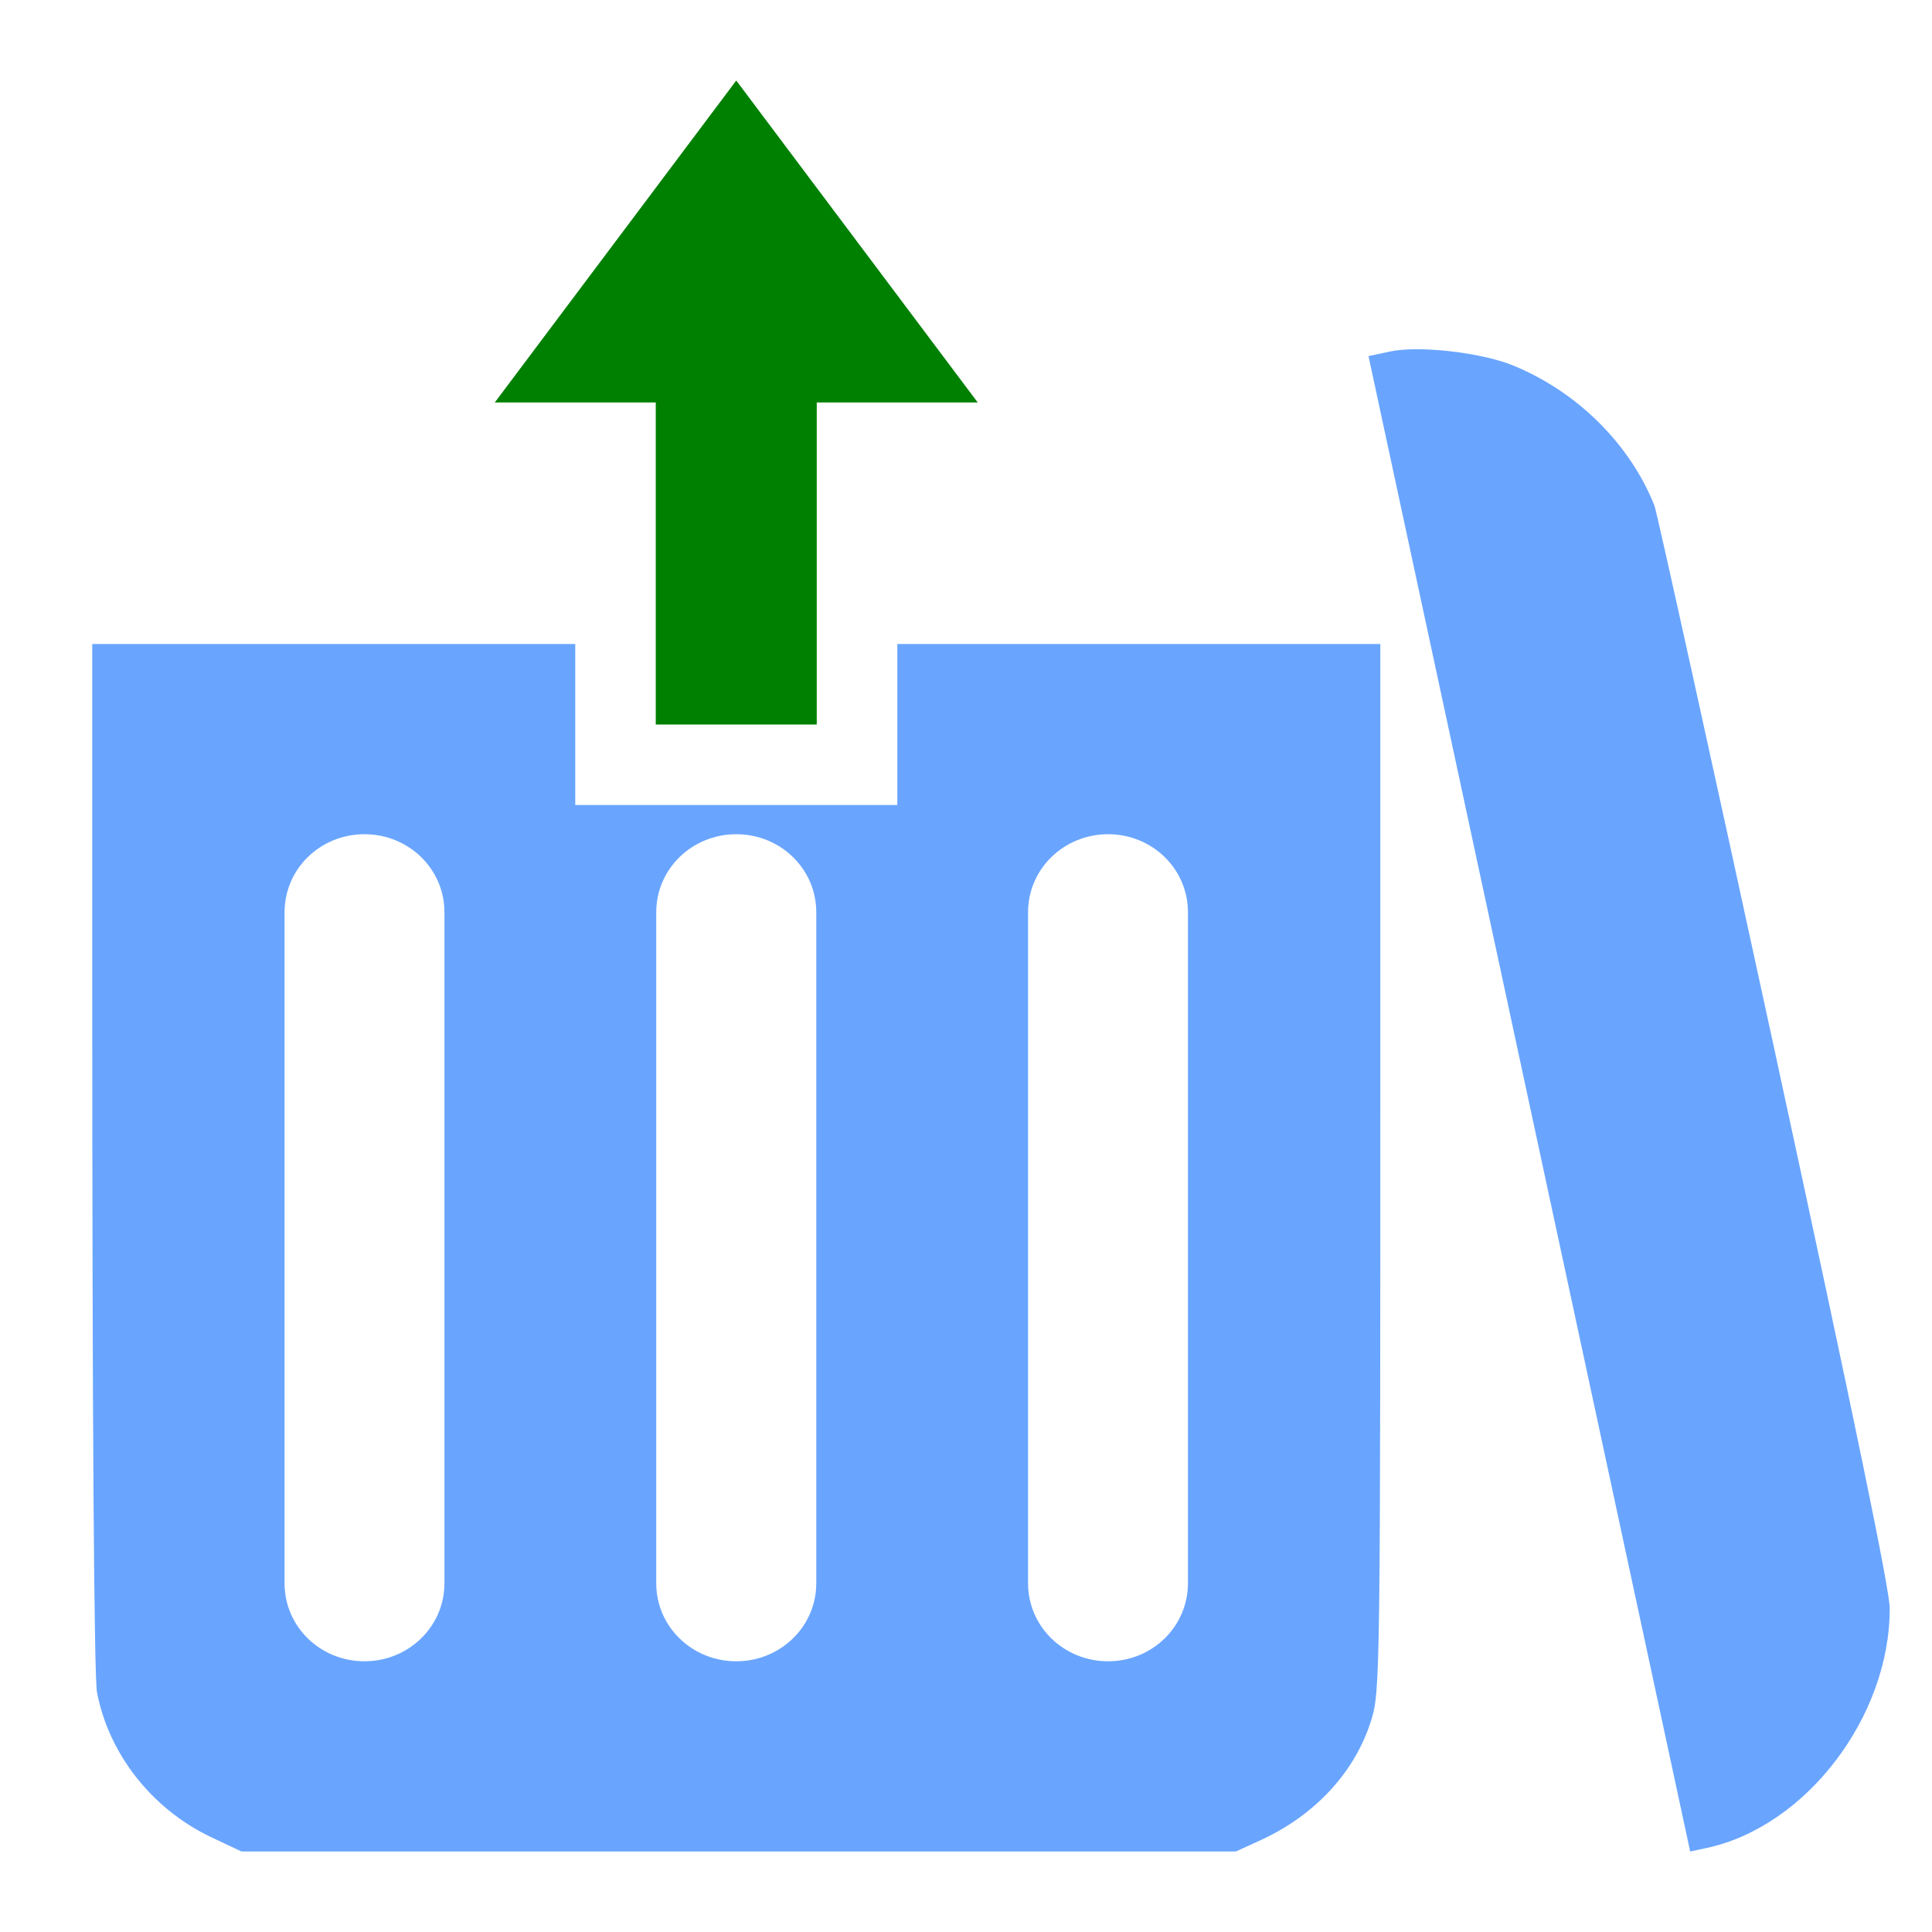 <?xml version="1.0" encoding="UTF-8" standalone="no"?>
<!-- Created with Inkscape (http://www.inkscape.org/) -->

<svg
   xmlns:dc="http://purl.org/dc/elements/1.1/"
   xmlns:cc="http://creativecommons.org/ns#"
   xmlns:rdf="http://www.w3.org/1999/02/22-rdf-syntax-ns#"
   xmlns:svg="http://www.w3.org/2000/svg"
   xmlns="http://www.w3.org/2000/svg"
   xmlns:sodipodi="http://sodipodi.sourceforge.net/DTD/sodipodi-0.dtd"
   xmlns:inkscape="http://www.inkscape.org/namespaces/inkscape"
   width="24px"
   height="24px"
   viewBox="0 0 24 24"
   version="1.1"
   id="SVGRoot"
   inkscape:export-filename="/tmp/template.png"
   inkscape:export-xdpi="96"
   inkscape:export-ydpi="96"
   inkscape:version="0.92.2 2405546, 2018-03-11"
   sodipodi:docname="trash-remove.svg">
  <sodipodi:namedview
     id="base"
     pagecolor="#E0E1E2"
     bordercolor="#666768"
     borderopacity="1.0"
     inkscape:pageopacity="0"
     inkscape:pageshadow="2"
     inkscape:zoom="5.6568542"
     inkscape:cx="1.9357521"
     inkscape:cy="22.123475"
     inkscape:document-units="px"
     inkscape:current-layer="layer1"
     showgrid="false"
     inkscape:window-width="1920"
     inkscape:window-height="1019"
     inkscape:window-x="0"
     inkscape:window-y="0"
     inkscape:window-maximized="1"
     inkscape:grid-bbox="true"
     inkscape:pagecheckerboard="false"
     inkscape:snap-bbox="true"
     inkscape:bbox-nodes="true"
     inkscape:snap-others="false"
     inkscape:object-nodes="true"
     inkscape:snap-grids="true"
     inkscape:snap-bbox-midpoints="false"
     inkscape:snap-smooth-nodes="false">
    <inkscape:grid
       type="xygrid"
       id="grid1374"
       originx="1"
       originy="1"
       empspacing="11"
       dotted="false" />
  </sodipodi:namedview>
  <defs
     id="defs815">
    <marker
       inkscape:stockid="TriangleOutM"
       orient="auto"
       refY="0.0"
       refX="0.0"
       id="marker8803"
       style="overflow:visible"
       inkscape:isstock="true">
      <path
         id="path8801"
         d="M 5.77,0.0 L -2.88,5.0 L -2.88,-5.0 L 5.77,0.0 z "
         style="fill-rule:evenodd;stroke:#000000;stroke-width:1pt;stroke-opacity:1;fill:#000000;fill-opacity:1"
         transform="scale(0.4)" />
    </marker>
    <marker
       inkscape:stockid="TriangleOutS"
       orient="auto"
       refY="0.0"
       refX="0.0"
       id="TriangleOutS"
       style="overflow:visible"
       inkscape:isstock="true">
      <path
         id="path8663"
         d="M 5.77,0.0 L -2.88,5.0 L -2.88,-5.0 L 5.77,0.0 z "
         style="fill-rule:evenodd;stroke:#000000;stroke-width:1pt;stroke-opacity:1;fill:#000000;fill-opacity:1"
         transform="scale(0.2)" />
    </marker>
    <marker
       inkscape:stockid="ExperimentalArrow"
       orient="auto-start-reverse"
       refY="3.0"
       refX="5.0"
       id="ExperimentalArrow"
       inkscape:isstock="true">
      <path
         id="path8768"
         d="m 10,3 -10,3 0,-6 z"
         style="fill:context-stroke;stroke:#000000;stroke-opacity:1" />
    </marker>
    <marker
       inkscape:stockid="TriangleOutM"
       orient="auto"
       refY="0.0"
       refX="0.0"
       id="TriangleOutM"
       style="overflow:visible"
       inkscape:isstock="true">
      <path
         id="path8660"
         d="M 5.77,0.0 L -2.88,5.0 L -2.88,-5.0 L 5.77,0.0 z "
         style="fill-rule:evenodd;stroke:#000000;stroke-width:1pt;stroke-opacity:1;fill:#000000;fill-opacity:1"
         transform="scale(0.4)" />
    </marker>
    <marker
       inkscape:stockid="Arrow2Mend"
       orient="auto"
       refY="0.0"
       refX="0.0"
       id="Arrow2Mend"
       style="overflow:visible;"
       inkscape:isstock="true">
      <path
         id="path8542"
         style="fill-rule:evenodd;stroke-width:0.625;stroke-linejoin:round;stroke:#000000;stroke-opacity:1;fill:#000000;fill-opacity:1"
         d="M 8.719,4.034 L -2.207,0.016 L 8.719,-4.002 C 6.973,-1.63 6.983,1.616 8.719,4.034 z "
         transform="scale(0.6) rotate(180) translate(0,0)" />
    </marker>
    <marker
       inkscape:stockid="Arrow1Sstart"
       orient="auto"
       refY="0.0"
       refX="0.0"
       id="marker8791"
       style="overflow:visible"
       inkscape:isstock="true">
      <path
         id="path8789"
         d="M 0.0,0.0 L 5.0,-5.0 L -12.5,0.0 L 5.0,5.0 L 0.0,0.0 z "
         style="fill-rule:evenodd;stroke:#000000;stroke-width:1pt;stroke-opacity:1;fill:#000000;fill-opacity:1"
         transform="scale(0.2) translate(6,0)" />
    </marker>
    <marker
       inkscape:stockid="Arrow1Send"
       orient="auto"
       refY="0.0"
       refX="0.0"
       id="marker8787"
       style="overflow:visible;"
       inkscape:isstock="true">
      <path
         id="path8785"
         d="M 0.0,0.0 L 5.0,-5.0 L -12.5,0.0 L 5.0,5.0 L 0.0,0.0 z "
         style="fill-rule:evenodd;stroke:#000000;stroke-width:1pt;stroke-opacity:1;fill:#000000;fill-opacity:1"
         transform="scale(0.2) rotate(180) translate(6,0)" />
    </marker>
    <marker
       inkscape:stockid="Arrow2Lstart"
       orient="auto"
       refY="0.0"
       refX="0.0"
       id="Arrow2Lstart"
       style="overflow:visible"
       inkscape:isstock="true">
      <path
         id="path8533"
         style="fill-rule:evenodd;stroke-width:0.625;stroke-linejoin:round;stroke:#000000;stroke-opacity:1;fill:#000000;fill-opacity:1"
         d="M 8.719,4.034 L -2.207,0.016 L 8.719,-4.002 C 6.973,-1.63 6.983,1.616 8.719,4.034 z "
         transform="scale(1.1) translate(1,0)" />
    </marker>
    <marker
       inkscape:stockid="Arrow1Send"
       orient="auto"
       refY="0.0"
       refX="0.0"
       id="Arrow1Send"
       style="overflow:visible;"
       inkscape:isstock="true">
      <path
         id="path8530"
         d="M 0.0,0.0 L 5.0,-5.0 L -12.5,0.0 L 5.0,5.0 L 0.0,0.0 z "
         style="fill-rule:evenodd;stroke:#000000;stroke-width:1pt;stroke-opacity:1;fill:#000000;fill-opacity:1"
         transform="scale(0.2) rotate(180) translate(6,0)" />
    </marker>
    <marker
       inkscape:stockid="Arrow1Sstart"
       orient="auto"
       refY="0.0"
       refX="0.0"
       id="Arrow1Sstart"
       style="overflow:visible"
       inkscape:isstock="true">
      <path
         id="path8527"
         d="M 0.0,0.0 L 5.0,-5.0 L -12.5,0.0 L 5.0,5.0 L 0.0,0.0 z "
         style="fill-rule:evenodd;stroke:#000000;stroke-width:1pt;stroke-opacity:1;fill:#000000;fill-opacity:1"
         transform="scale(0.2) translate(6,0)" />
    </marker>
    <marker
       inkscape:stockid="Arrow1Mend"
       orient="auto"
       refY="0.0"
       refX="0.0"
       id="Arrow1Mend"
       style="overflow:visible;"
       inkscape:isstock="true">
      <path
         id="path8524"
         d="M 0.0,0.0 L 5.0,-5.0 L -12.5,0.0 L 5.0,5.0 L 0.0,0.0 z "
         style="fill-rule:evenodd;stroke:#000000;stroke-width:1pt;stroke-opacity:1;fill:#000000;fill-opacity:1"
         transform="scale(0.4) rotate(180) translate(10,0)" />
    </marker>
  </defs>
  <g
     id="layer1"
     inkscape:groupmode="layer"
     inkscape:label="Layer 1">
    <g
       id="g17063"
       transform="translate(-22)">
      <path
         id="path5310"
         d="m 3.869,7.309 v 3.58 0.93 c 0,5.635 0.025,8.911 0.061,9.115 0.149,0.799 0.685,1.503 1.412,1.869 L 5.746,23 H 12 18.254 l 0.328,-0.156 c 0.673,-0.324 1.167,-0.878 1.369,-1.539 0.119,-0.385 0.119,-0.54 0.119,-9.336 V 10.889 7.309 H 18.646 L 20,9 h -5 v 7 h -2.023 v 3.514 c 0,0.562 -0.449,1.016 -1.006,1.016 -0.557,0 -1.008,-0.453 -1.008,-1.016 V 16 H 9 V 9 H 4 L 5.354,7.309 Z m 3.424,2.471 c 0.557,0 1.008,0.451 1.008,1.014 v 8.721 c 0,0.562 -0.45,1.016 -1.008,1.016 -0.557,0 -1.004,-0.453 -1.004,-1.016 v -8.721 c 0,-0.562 0.447,-1.014 1.004,-1.014 z m 9.354,0 c 0.557,0 1.006,0.451 1.006,1.014 v 8.721 c 0,0.562 -0.449,1.016 -1.006,1.016 -0.557,0 -1.006,-0.453 -1.006,-1.016 v -8.721 c 0,-0.562 0.449,-1.014 1.006,-1.014 z"
         style="opacity:0.7;fill:#2a7fff;stroke:none;stroke-width:1.349"
         inkscape:connector-curvature="0" />
      <path
         inkscape:connector-curvature="0"
         id="rect1539"
         d="M 14,15 V 8 h 4 L 12,1 6,8 h 4 v 7 z"
         style="opacity:1;fill:#008000;fill-opacity:1;stroke:none;stroke-width:2;stroke-linecap:butt;stroke-linejoin:miter;stroke-miterlimit:4;stroke-dasharray:none;stroke-opacity:1;paint-order:normal" />
    </g>
    <path
       style="opacity:0.7;fill:#2a7fff;stroke:none;stroke-width:2.034"
       id="path10"
       d="M 20.552,6.28 C 20.245,5.511 19.59,4.866 18.801,4.542 18.404,4.378 17.623,4.29 17.27,4.366 L 17,4.424 l 1.998,9.288 1.998,9.288 0.206,-0.044 c 1.233,-0.265 2.274,-1.628 2.273,-2.975 6.52e-4,-0.226 -0.42,-2.267 -1.432,-6.942 -0.789,-3.638 -1.461,-6.68 -1.491,-6.759 z"
       inkscape:connector-curvature="0"
       inkscape:transform-center-x="0.76597511"
       inkscape:transform-center-y="-9.2818372" />
    <path
       style="opacity:0.7;fill:#2a7fff;stroke:none;stroke-width:1.349"
       d="m 1.146,8 v 3.424 0.889 c 0,5.387 0.023,8.516 0.059,8.711 0.147,0.764 0.677,1.437 1.395,1.787 L 3,23 h 6.176 6.176 l 0.324,-0.148 c 0.665,-0.31 1.154,-0.839 1.354,-1.471 0.118,-0.368 0.117,-0.518 0.117,-8.926 V 11.424 8 h -6 v 2 H 7.146 V 8 Z m 3.381,2.363 c 0.55,0 0.994,0.431 0.994,0.969 v 8.336 c 0,0.537 -0.444,0.969 -0.994,0.969 -0.55,0 -0.992,-0.431 -0.992,-0.969 v -8.336 c 0,-0.537 0.442,-0.969 0.992,-0.969 z m 4.619,0 c 0.55,0 0.994,0.431 0.994,0.969 v 8.336 c 0,0.537 -0.444,0.969 -0.994,0.969 -0.55,0 -0.994,-0.431 -0.994,-0.969 v -8.336 c 0,-0.537 0.444,-0.969 0.994,-0.969 z m 4.619,0 c 0.55,0 0.992,0.431 0.992,0.969 v 8.336 c 0,0.537 -0.442,0.969 -0.992,0.969 -0.55,0 -0.994,-0.431 -0.994,-0.969 v -8.336 c 0,-0.537 0.444,-0.969 0.994,-0.969 z"
       id="path5310-3"
       inkscape:connector-curvature="0" />
    <path
       style="opacity:1;fill:#008000;fill-opacity:1;stroke:none;stroke-width:2;stroke-linecap:butt;stroke-linejoin:miter;stroke-miterlimit:4;stroke-dasharray:none;stroke-opacity:1;paint-order:normal"
       d="M 10.146,9 V 5 h 2 L 9.146,1 6.146,5 H 8.146 v 4 z"
       id="rect1539-6"
       inkscape:connector-curvature="0" />
  </g>
</svg>
